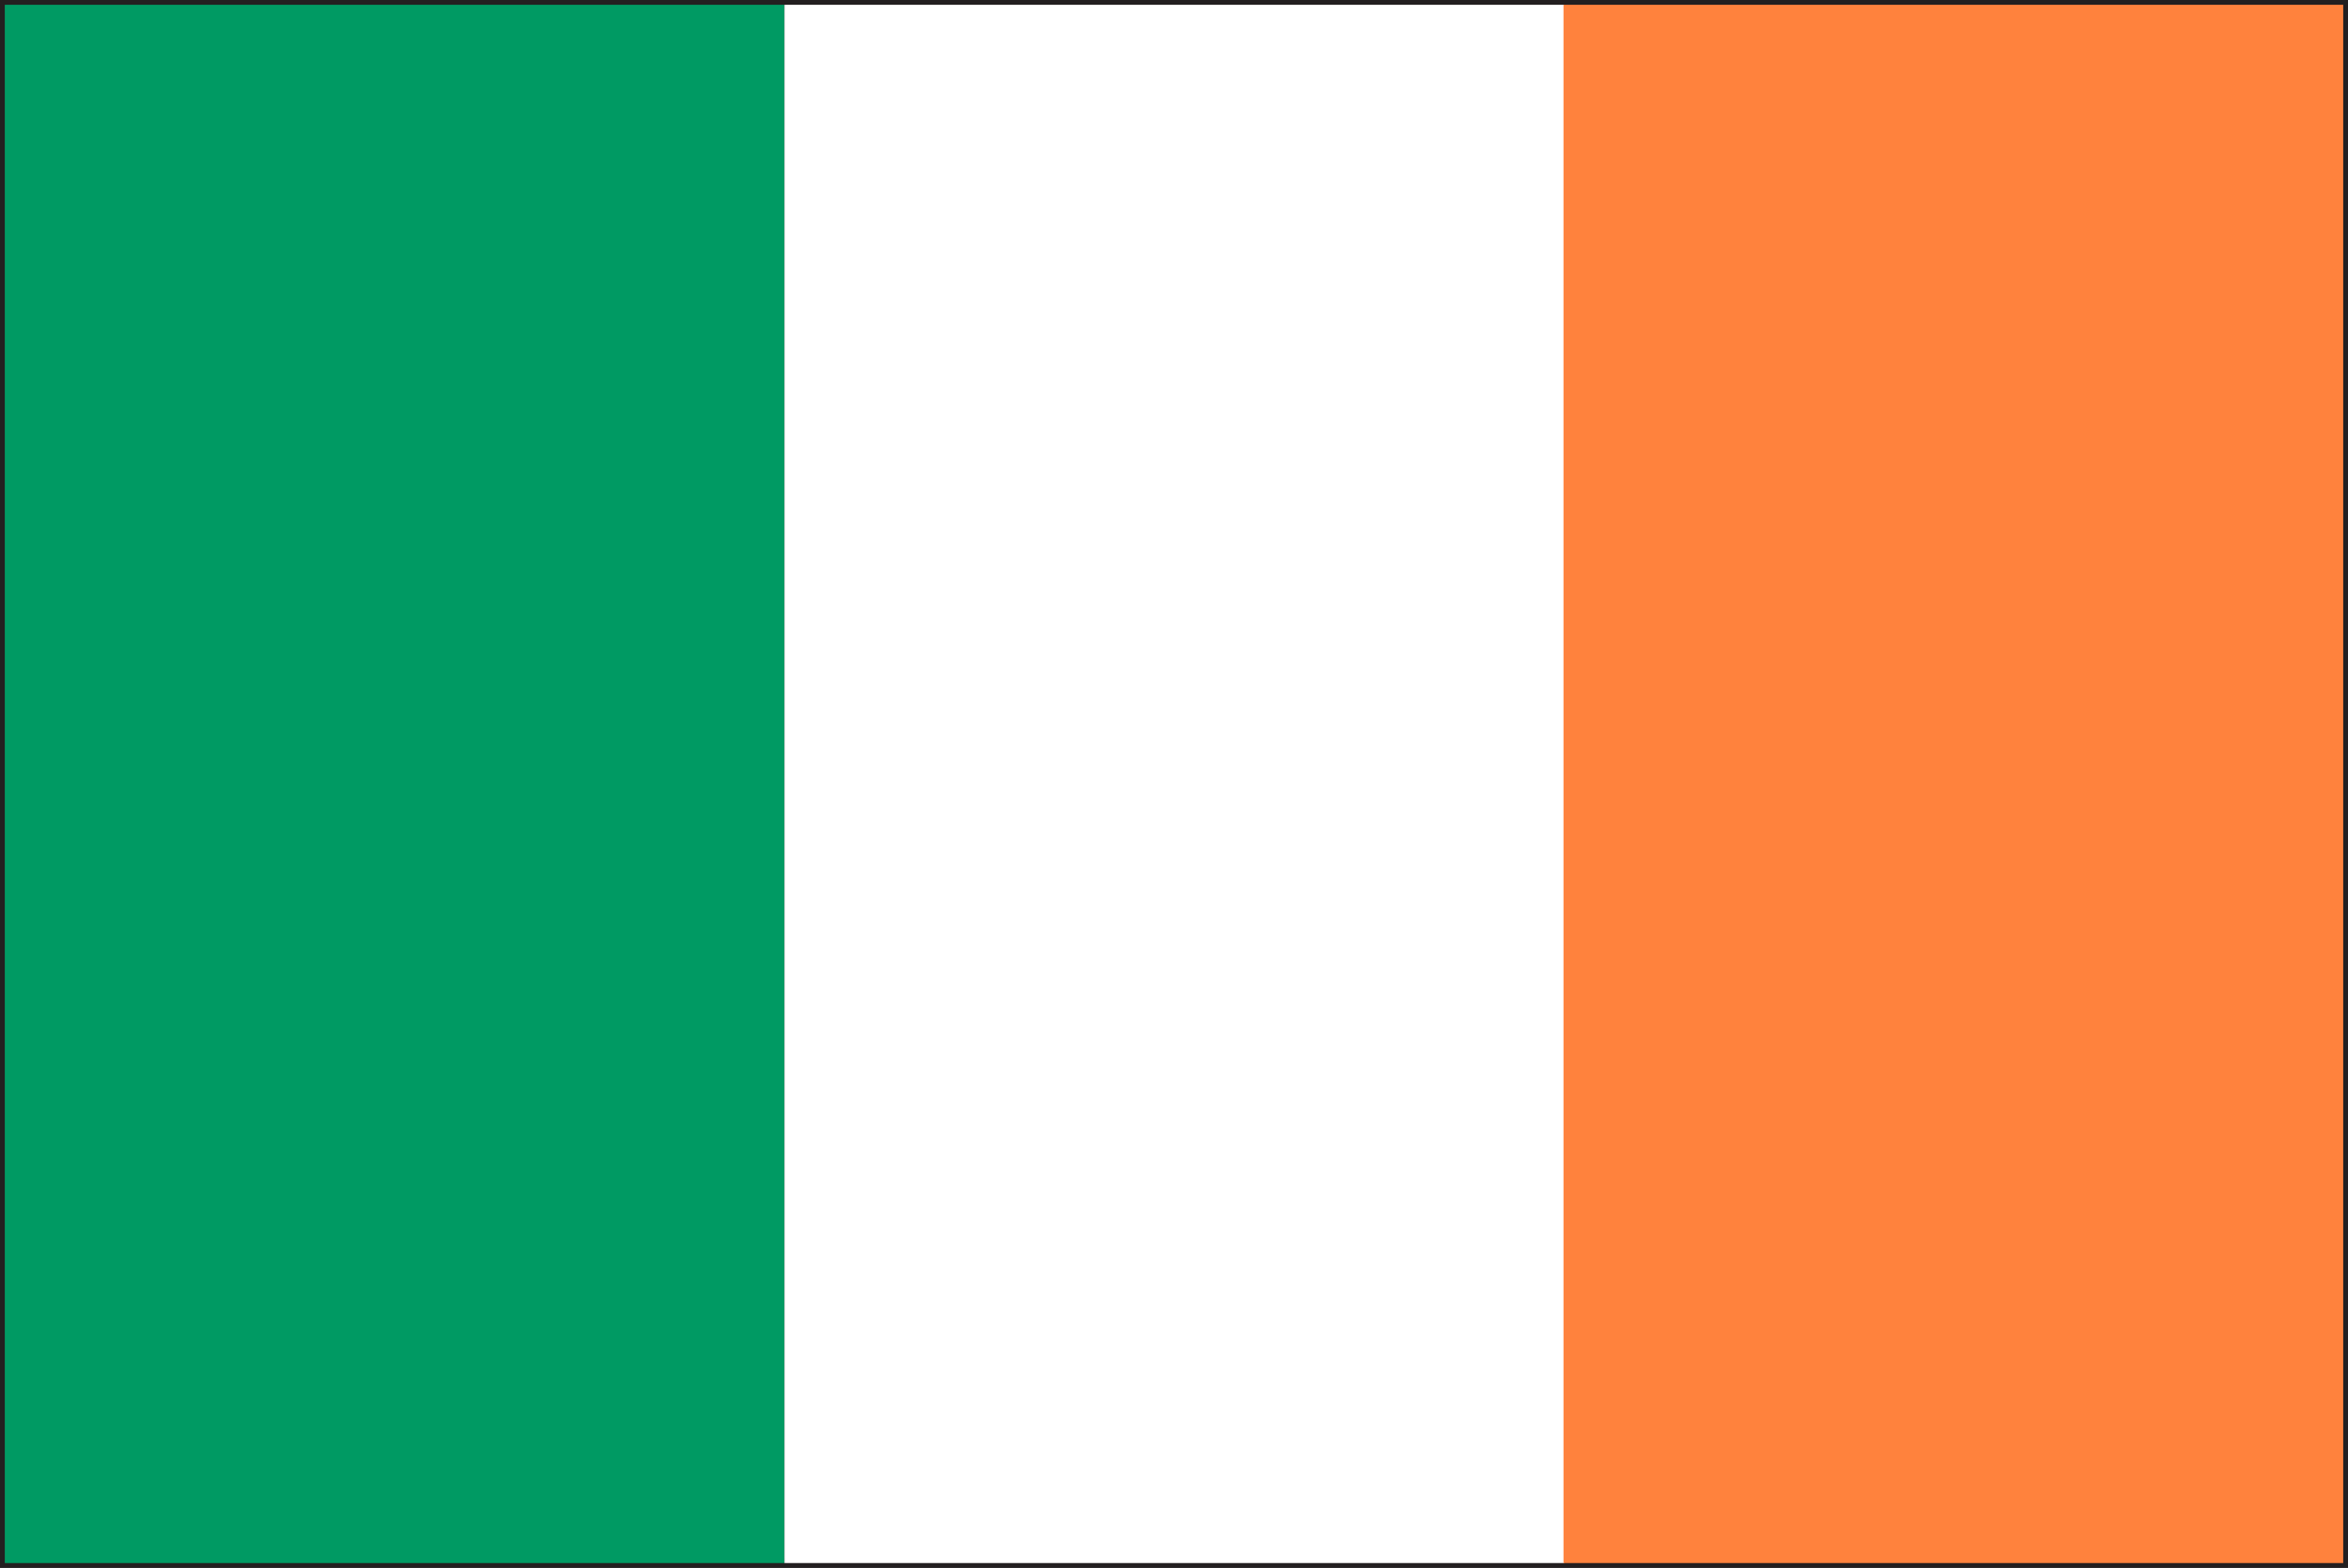 <svg xmlns="http://www.w3.org/2000/svg" viewBox="0 0 34.27 22.89"><rect x="0" y="0" width="34.27" height="22.89" fill="#333333" stroke="none"/><defs><style>.cls-1{fill:#231f20;}.cls-2{fill:#009a63;}.cls-3{fill:#fff;}.cls-4{fill:#ff823d;}</style></defs><g id="レイヤー_2" data-name="レイヤー 2"><g id="illust"><path class="cls-1" d="M0,22.89V0H34.27V22.89Zm34.2-.07v0ZM.14,22.75h34V.14H.14Z"/><rect class="cls-2" x="0.07" y="0.07" width="11.38" height="22.75"/><rect class="cls-3" x="11.45" y="0.07" width="11.38" height="22.75"/><rect class="cls-4" x="22.82" y="0.07" width="11.38" height="22.75"/></g></g></svg>